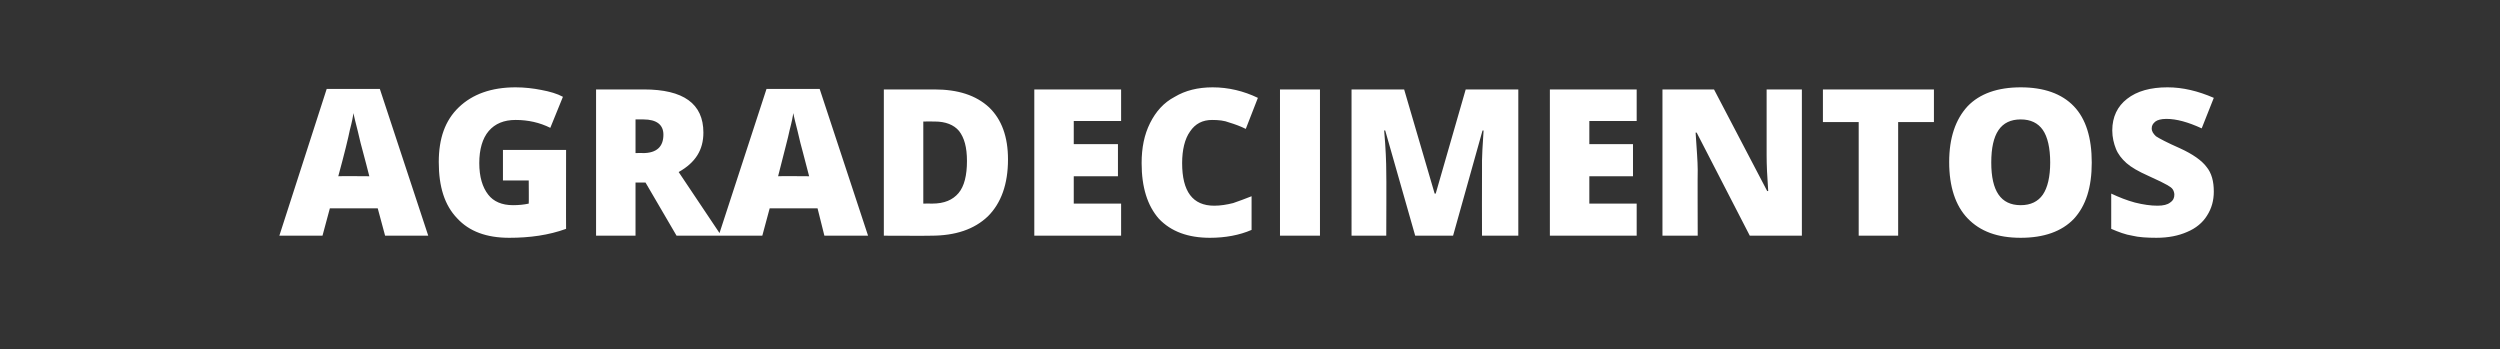 <?xml version="1.0" standalone="no"?><!DOCTYPE svg PUBLIC "-//W3C//DTD SVG 1.1//EN" "http://www.w3.org/Graphics/SVG/1.1/DTD/svg11.dtd"><svg xmlns="http://www.w3.org/2000/svg" version="1.1" width="475.2px" height="66.4px" viewBox="0 -15 475.2 66.4" style="top:-15px"><rect x="0" y="-15" width="475.2" height="66.4" fill="#333333" stroke="none"/><desc>agradecimentos</desc><defs/><g id="Polygon20362"><path d="m73.2 29.8l-1.4-5.2h-9.1l-1.4 5.2h-8.2l9-27.9h10.1l9.2 27.9h-8.2zm-3-11.3s-1.18-4.62-1.2-4.6c-.3-1-.6-2.3-1-4c-.4-1.6-.7-2.7-.8-3.4c-.1.6-.3 1.7-.7 3.2c-.3 1.5-1 4.4-2.2 8.8c0-.05 5.9 0 5.9 0zm25.4-5h12s-.02 15.05 0 15c-3.3 1.2-6.9 1.7-10.8 1.7c-4.3 0-7.6-1.2-9.9-3.7c-2.4-2.5-3.5-6-3.5-10.7c0-4.5 1.2-7.9 3.8-10.4c2.6-2.5 6.2-3.8 10.8-3.8c1.7 0 3.4.2 4.9.5c1.6.3 3 .7 4.1 1.3l-2.4 5.9c-2-1-4.2-1.5-6.6-1.5c-2.2 0-3.9.7-5.1 2.1c-1.2 1.4-1.8 3.5-1.8 6.1c0 2.6.6 4.6 1.7 6c1 1.3 2.6 2 4.7 2c1.1 0 2.1-.1 3-.3c.04.01 0-4.4 0-4.4h-4.9v-5.8zm25.2 6.2v10.1h-7.5V2h9.1c7.5 0 11.3 2.7 11.3 8.2c0 3.3-1.5 5.7-4.7 7.5l8.1 12.1h-8.5l-5.9-10.1h-1.9zm0-5.6s1.39-.05 1.4 0c2.6 0 3.9-1.2 3.9-3.5c0-1.9-1.3-2.9-3.8-2.9h-1.5v6.4zm35.9 15.7l-1.3-5.2h-9.1l-1.4 5.2h-8.3l9.1-27.9h10.1l9.2 27.9h-8.3zm-2.9-11.3l-1.2-4.6c-.3-1-.6-2.3-1-4c-.4-1.6-.7-2.7-.8-3.4c-.1.6-.3 1.7-.7 3.2c-.3 1.5-1.1 4.4-2.2 8.8c-.02-.05 5.9 0 5.9 0zm37.8-3.2c0 4.7-1.3 8.3-3.8 10.8c-2.6 2.5-6.2 3.7-10.8 3.7c-.02.04-9 0-9 0V2h9.6c4.5 0 7.9 1.1 10.4 3.4c2.4 2.3 3.6 5.6 3.6 9.9zm-7.8.3c0-2.6-.5-4.4-1.5-5.7c-1-1.2-2.6-1.8-4.6-1.8c-.02-.03-2.2 0-2.2 0v15.6s1.67-.03 1.7 0c2.3 0 3.9-.7 5-2c1.1-1.3 1.6-3.4 1.6-6.1zm29.3 14.2h-16.5V2h16.5v6h-9v4.4h8.4v6.1h-8.4v5.2h9v6.1zm17.3-22c-1.8 0-3.2.7-4.2 2.2c-1 1.4-1.5 3.5-1.5 6c0 5.4 2 8.1 6.1 8.1c1.2 0 2.4-.2 3.6-.5c1.1-.4 2.3-.8 3.5-1.3v6.4c-2.3 1-5 1.5-7.9 1.5c-4.2 0-7.4-1.2-9.7-3.6c-2.2-2.5-3.3-6-3.3-10.6c0-2.9.5-5.4 1.6-7.6c1.1-2.2 2.6-3.9 4.7-5c2-1.2 4.4-1.8 7.2-1.8c3 0 5.9.7 8.6 2l-2.3 5.9c-1-.5-2.1-.9-3.1-1.2c-1-.4-2.1-.5-3.3-.5zm12.9 22V2h7.6v27.8h-7.6zm25.7 0l-5.7-20h-.2c.3 3.4.4 6.1.4 7.9c.05.05 0 12.1 0 12.1h-6.6V2h10l5.8 19.8h.2L278.6 2h10v27.8h-6.9s-.03-12.17 0-12.2v-2.1c0-.8.1-2.7.3-5.7c-.04.03-.2 0-.2 0l-5.6 20H269zm42.1 0h-16.5V2h16.5v6h-9v4.4h8.3v6.1h-8.3v5.2h9v6.1zm31.4 0h-9.9l-10.1-19.6s-.21.03-.2 0c.2 3.1.4 5.5.4 7.1c-.04-.01 0 12.5 0 12.5H316V2h9.8l10.1 19.3s.16.05.2 0c-.2-2.8-.3-5-.3-6.7V2h6.7v27.8zm18.3 0h-7.5V8.2h-6.8V2h21.1v6.2h-6.8v21.6zm36.8-13.9c0 4.7-1.1 8.2-3.4 10.7c-2.3 2.4-5.7 3.6-10.1 3.6c-4.4 0-7.7-1.2-10.1-3.7c-2.3-2.4-3.5-6-3.5-10.7c0-4.6 1.2-8.1 3.5-10.6c2.3-2.4 5.7-3.6 10.1-3.6c4.4 0 7.8 1.2 10.1 3.6c2.3 2.4 3.4 6 3.4 10.7zm-13.5-8.2c-3.8 0-5.6 2.7-5.6 8.2c0 5.4 1.8 8.1 5.6 8.1c1.9 0 3.3-.7 4.2-2c.9-1.3 1.4-3.4 1.4-6.1c0-2.8-.5-4.9-1.4-6.2c-.9-1.3-2.3-2-4.2-2zm36.7 13.7c0 1.7-.4 3.2-1.3 4.6c-.8 1.3-2.1 2.4-3.8 3.1c-1.6.7-3.5 1.1-5.8 1.1c-1.8 0-3.4-.1-4.6-.4c-1.3-.2-2.6-.7-4-1.3v-6.7c1.5.7 3 1.3 4.5 1.7c1.6.4 3 .6 4.3.6c1.1 0 1.9-.2 2.4-.6c.6-.4.8-.9.8-1.5c0-.3-.1-.7-.3-1c-.2-.3-.5-.5-1-.8c-.5-.3-1.7-.9-3.7-1.8c-1.8-.8-3.2-1.6-4.1-2.4c-.9-.8-1.6-1.7-2-2.7c-.4-1-.7-2.2-.7-3.5c0-2.6 1-4.6 2.8-6c1.9-1.5 4.5-2.2 7.7-2.2c2.9 0 5.8.7 8.8 2l-2.3 5.8c-2.6-1.2-4.8-1.8-6.7-1.8c-1 0-1.7.2-2.1.5c-.5.4-.7.8-.7 1.3c0 .6.3 1 .8 1.5c.6.4 2.1 1.2 4.6 2.3c2.4 1.1 4.1 2.3 5 3.5c1 1.2 1.4 2.8 1.4 4.7z" stroke="none" fill="#fff"/></g></svg>